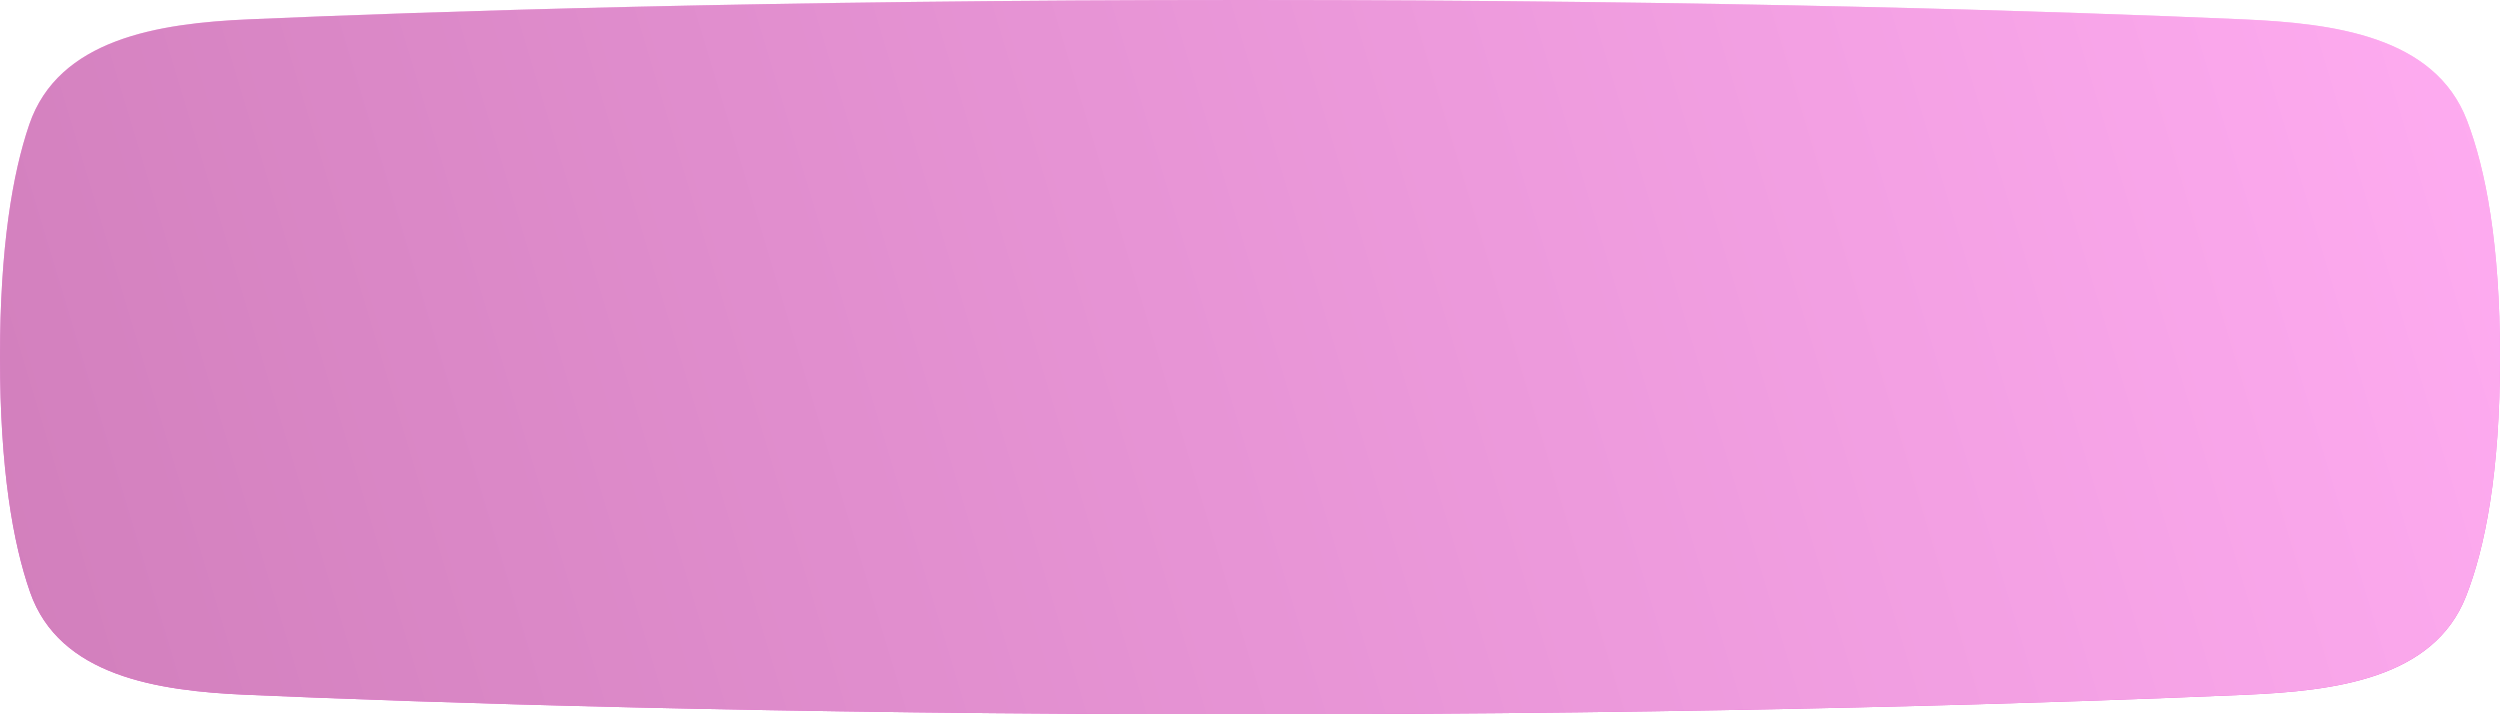 <?xml version="1.0" encoding="UTF-8"?> <svg xmlns="http://www.w3.org/2000/svg" width="287" height="82" viewBox="0 0 287 82" fill="none"> <path d="M3.353 14.309C6.708 4.461 18.169 2.673 28.563 2.219C48.884 1.33 88.406 -1.48806e-10 143 0C197.593 1.48806e-10 237.116 1.33 257.437 2.219C267.831 2.673 279.493 4.119 283.211 13.835C285.364 19.462 287 28.011 287 41C287 54.221 285.305 62.843 283.095 68.464C279.366 77.95 267.941 79.314 257.759 79.758C237.379 80.646 197.409 82 143 82C88.591 82 48.621 80.646 28.241 79.758C18.059 79.314 6.819 77.607 3.455 67.986C1.487 62.357 3.12214e-10 53.852 0 41C-3.06805e-10 28.371 1.436 19.939 3.353 14.309Z" fill="url(#paint0_linear_139_184)"></path> <path d="M3.353 14.309C6.708 4.461 18.169 2.673 28.563 2.219C48.884 1.33 88.406 -1.48806e-10 143 0C197.593 1.48806e-10 237.116 1.33 257.437 2.219C267.831 2.673 279.493 4.119 283.211 13.835C285.364 19.462 287 28.011 287 41C287 54.221 285.305 62.843 283.095 68.464C279.366 77.95 267.941 79.314 257.759 79.758C237.379 80.646 197.409 82 143 82C88.591 82 48.621 80.646 28.241 79.758C18.059 79.314 6.819 77.607 3.455 67.986C1.487 62.357 3.12214e-10 53.852 0 41C-3.06805e-10 28.371 1.436 19.939 3.353 14.309Z" fill="url(#paint1_linear_139_184)"></path> <defs> <linearGradient id="paint0_linear_139_184" x1="98.749" y1="8.039" x2="98.749" y2="73.961" gradientUnits="userSpaceOnUse"> <stop stop-color="#FDBEF1"></stop> <stop offset="1" stop-color="#E657CF"></stop> </linearGradient> <linearGradient id="paint1_linear_139_184" x1="287" y1="-6" x2="-59" y2="98.5" gradientUnits="userSpaceOnUse"> <stop stop-color="#FFACF1"></stop> <stop offset="1" stop-color="#C875B1"></stop> </linearGradient> </defs> </svg> 